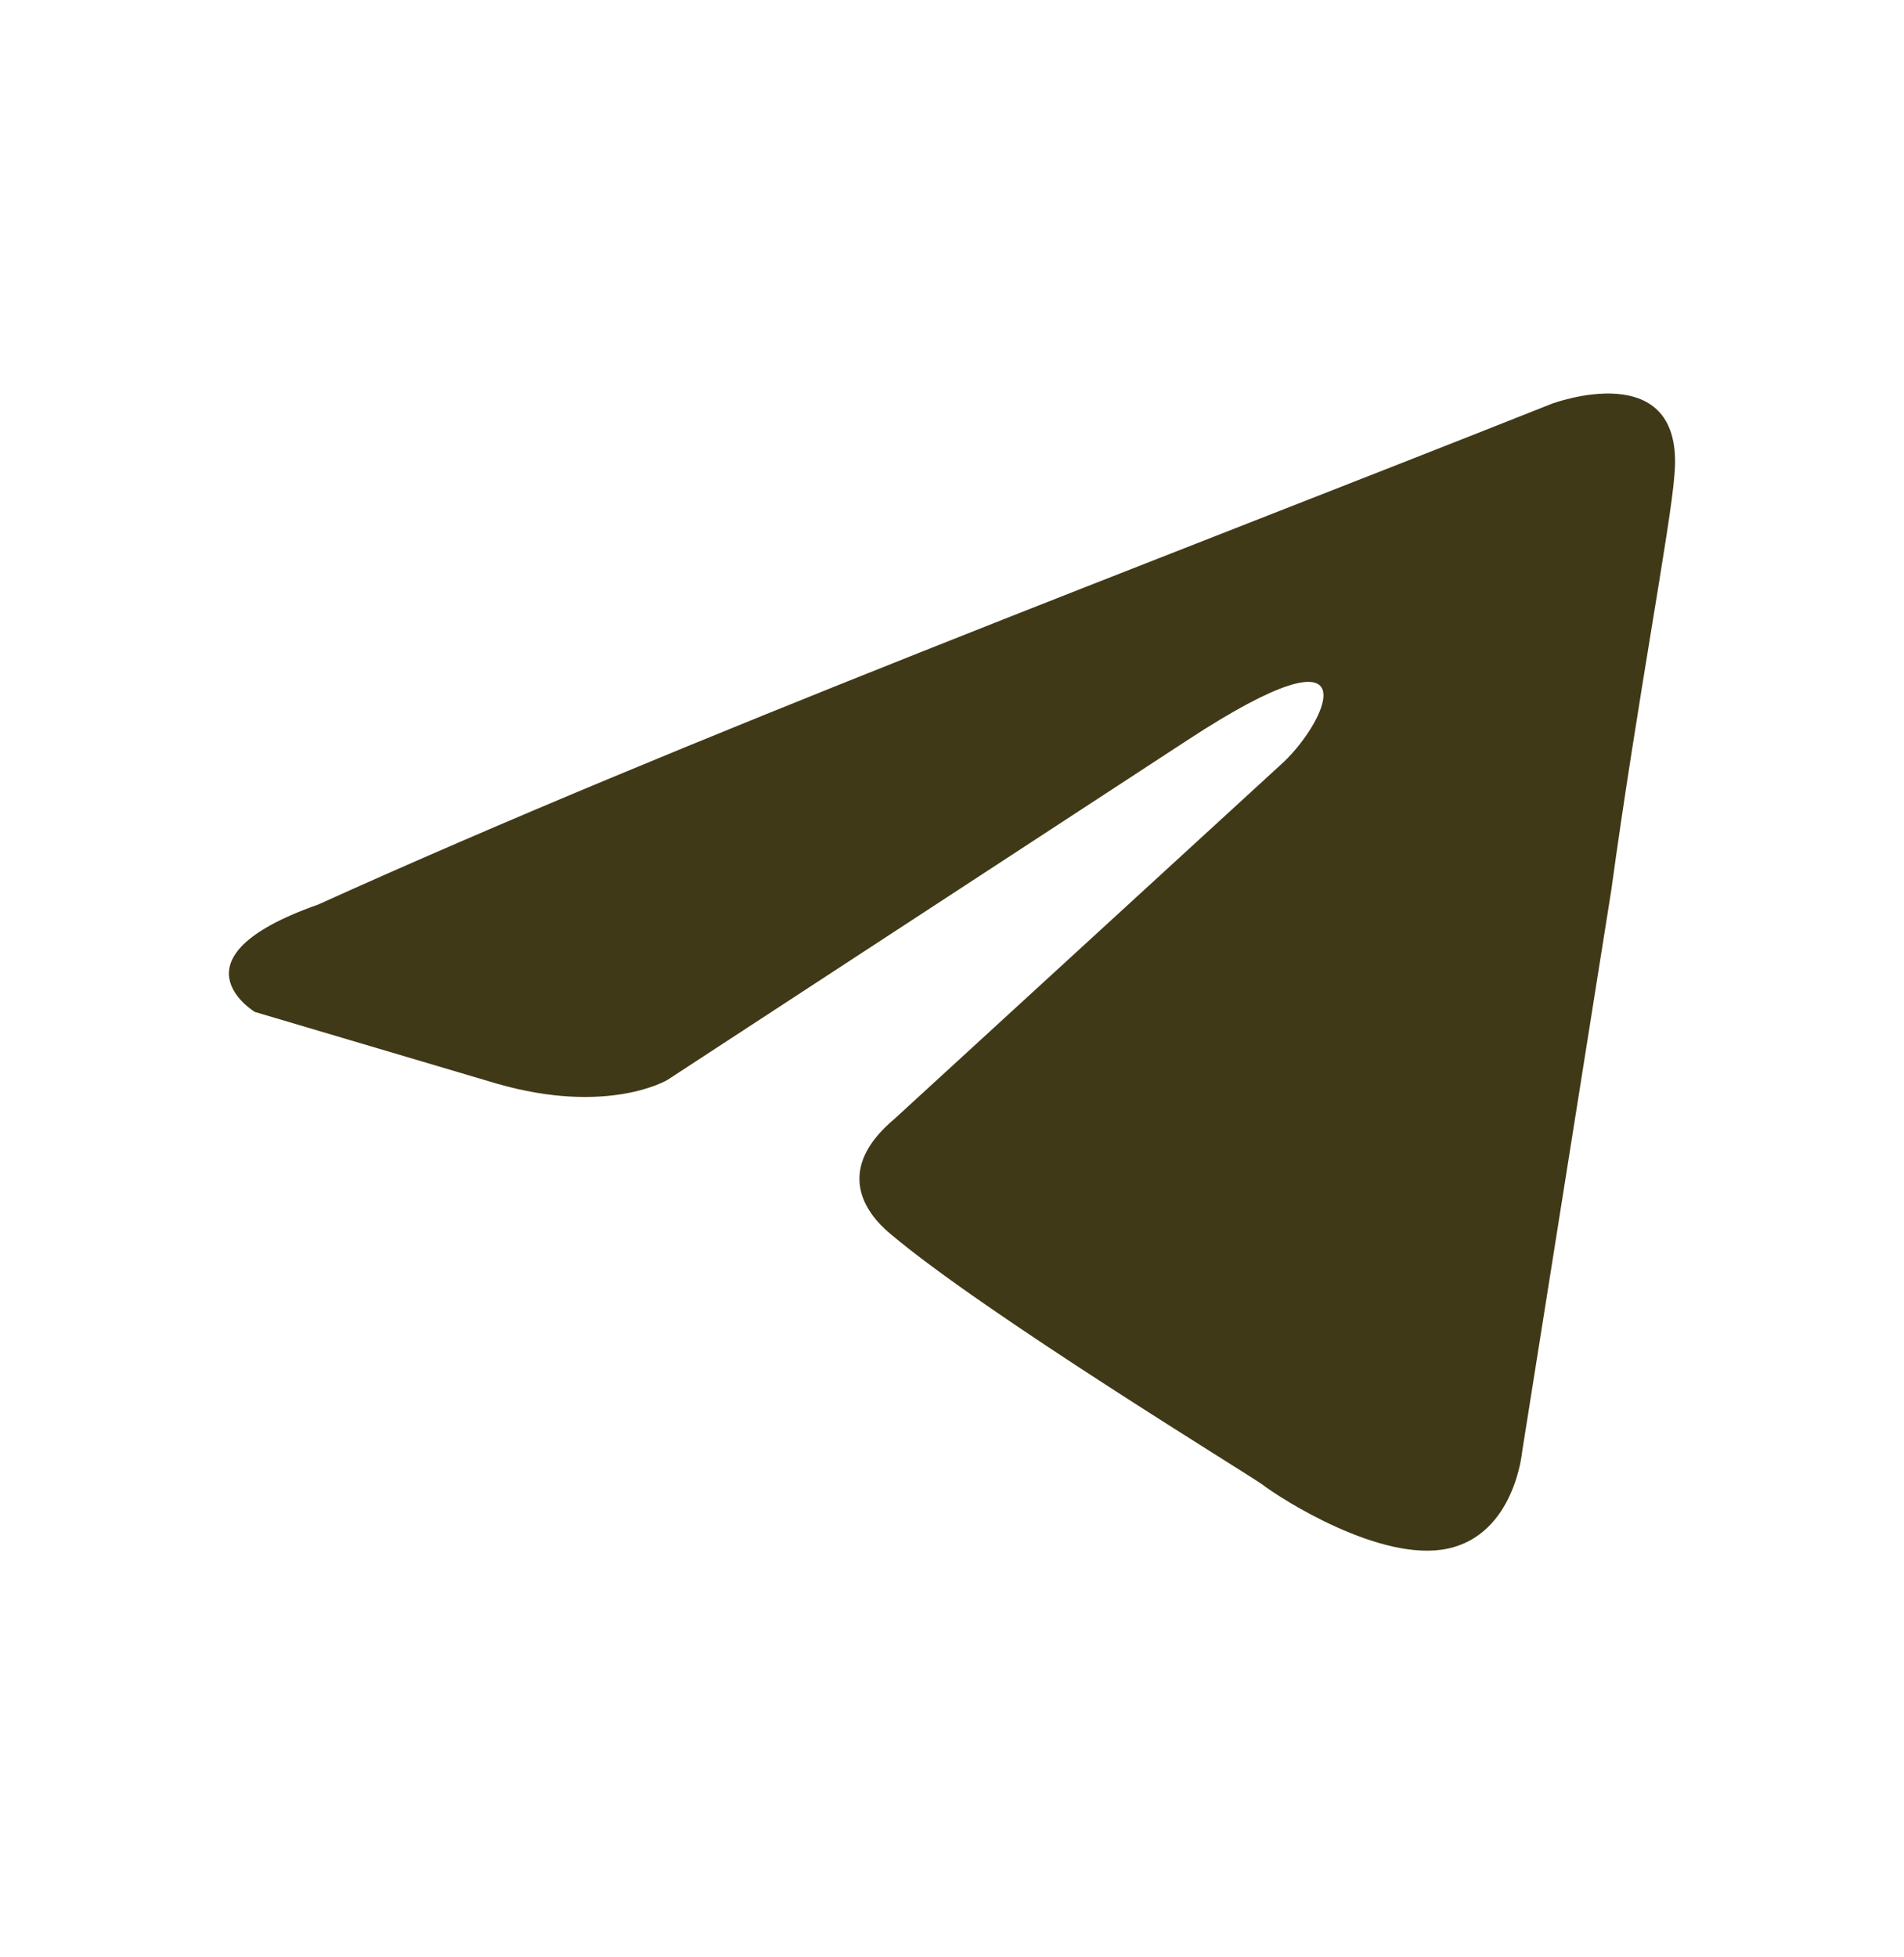 <svg width="36" height="37" viewBox="0 0 36 37" fill="none" xmlns="http://www.w3.org/2000/svg">
<path d="M29.341 7.632C29.341 7.632 31.87 6.685 31.659 8.984C31.589 9.931 30.957 13.245 30.465 16.83L28.779 27.448C28.779 27.448 28.638 29.004 27.373 29.274C26.108 29.545 24.212 28.328 23.86 28.057C23.579 27.854 18.59 24.811 16.834 23.323C16.342 22.917 15.78 22.105 16.904 21.158L24.282 14.395C25.125 13.583 25.968 11.69 22.455 13.989L12.618 20.415C12.618 20.415 11.494 21.091 9.386 20.482L4.819 19.129C4.819 19.129 3.132 18.115 6.013 17.1C13.04 13.921 21.682 10.675 29.341 7.632Z" fill="#403917"/>
</svg>
